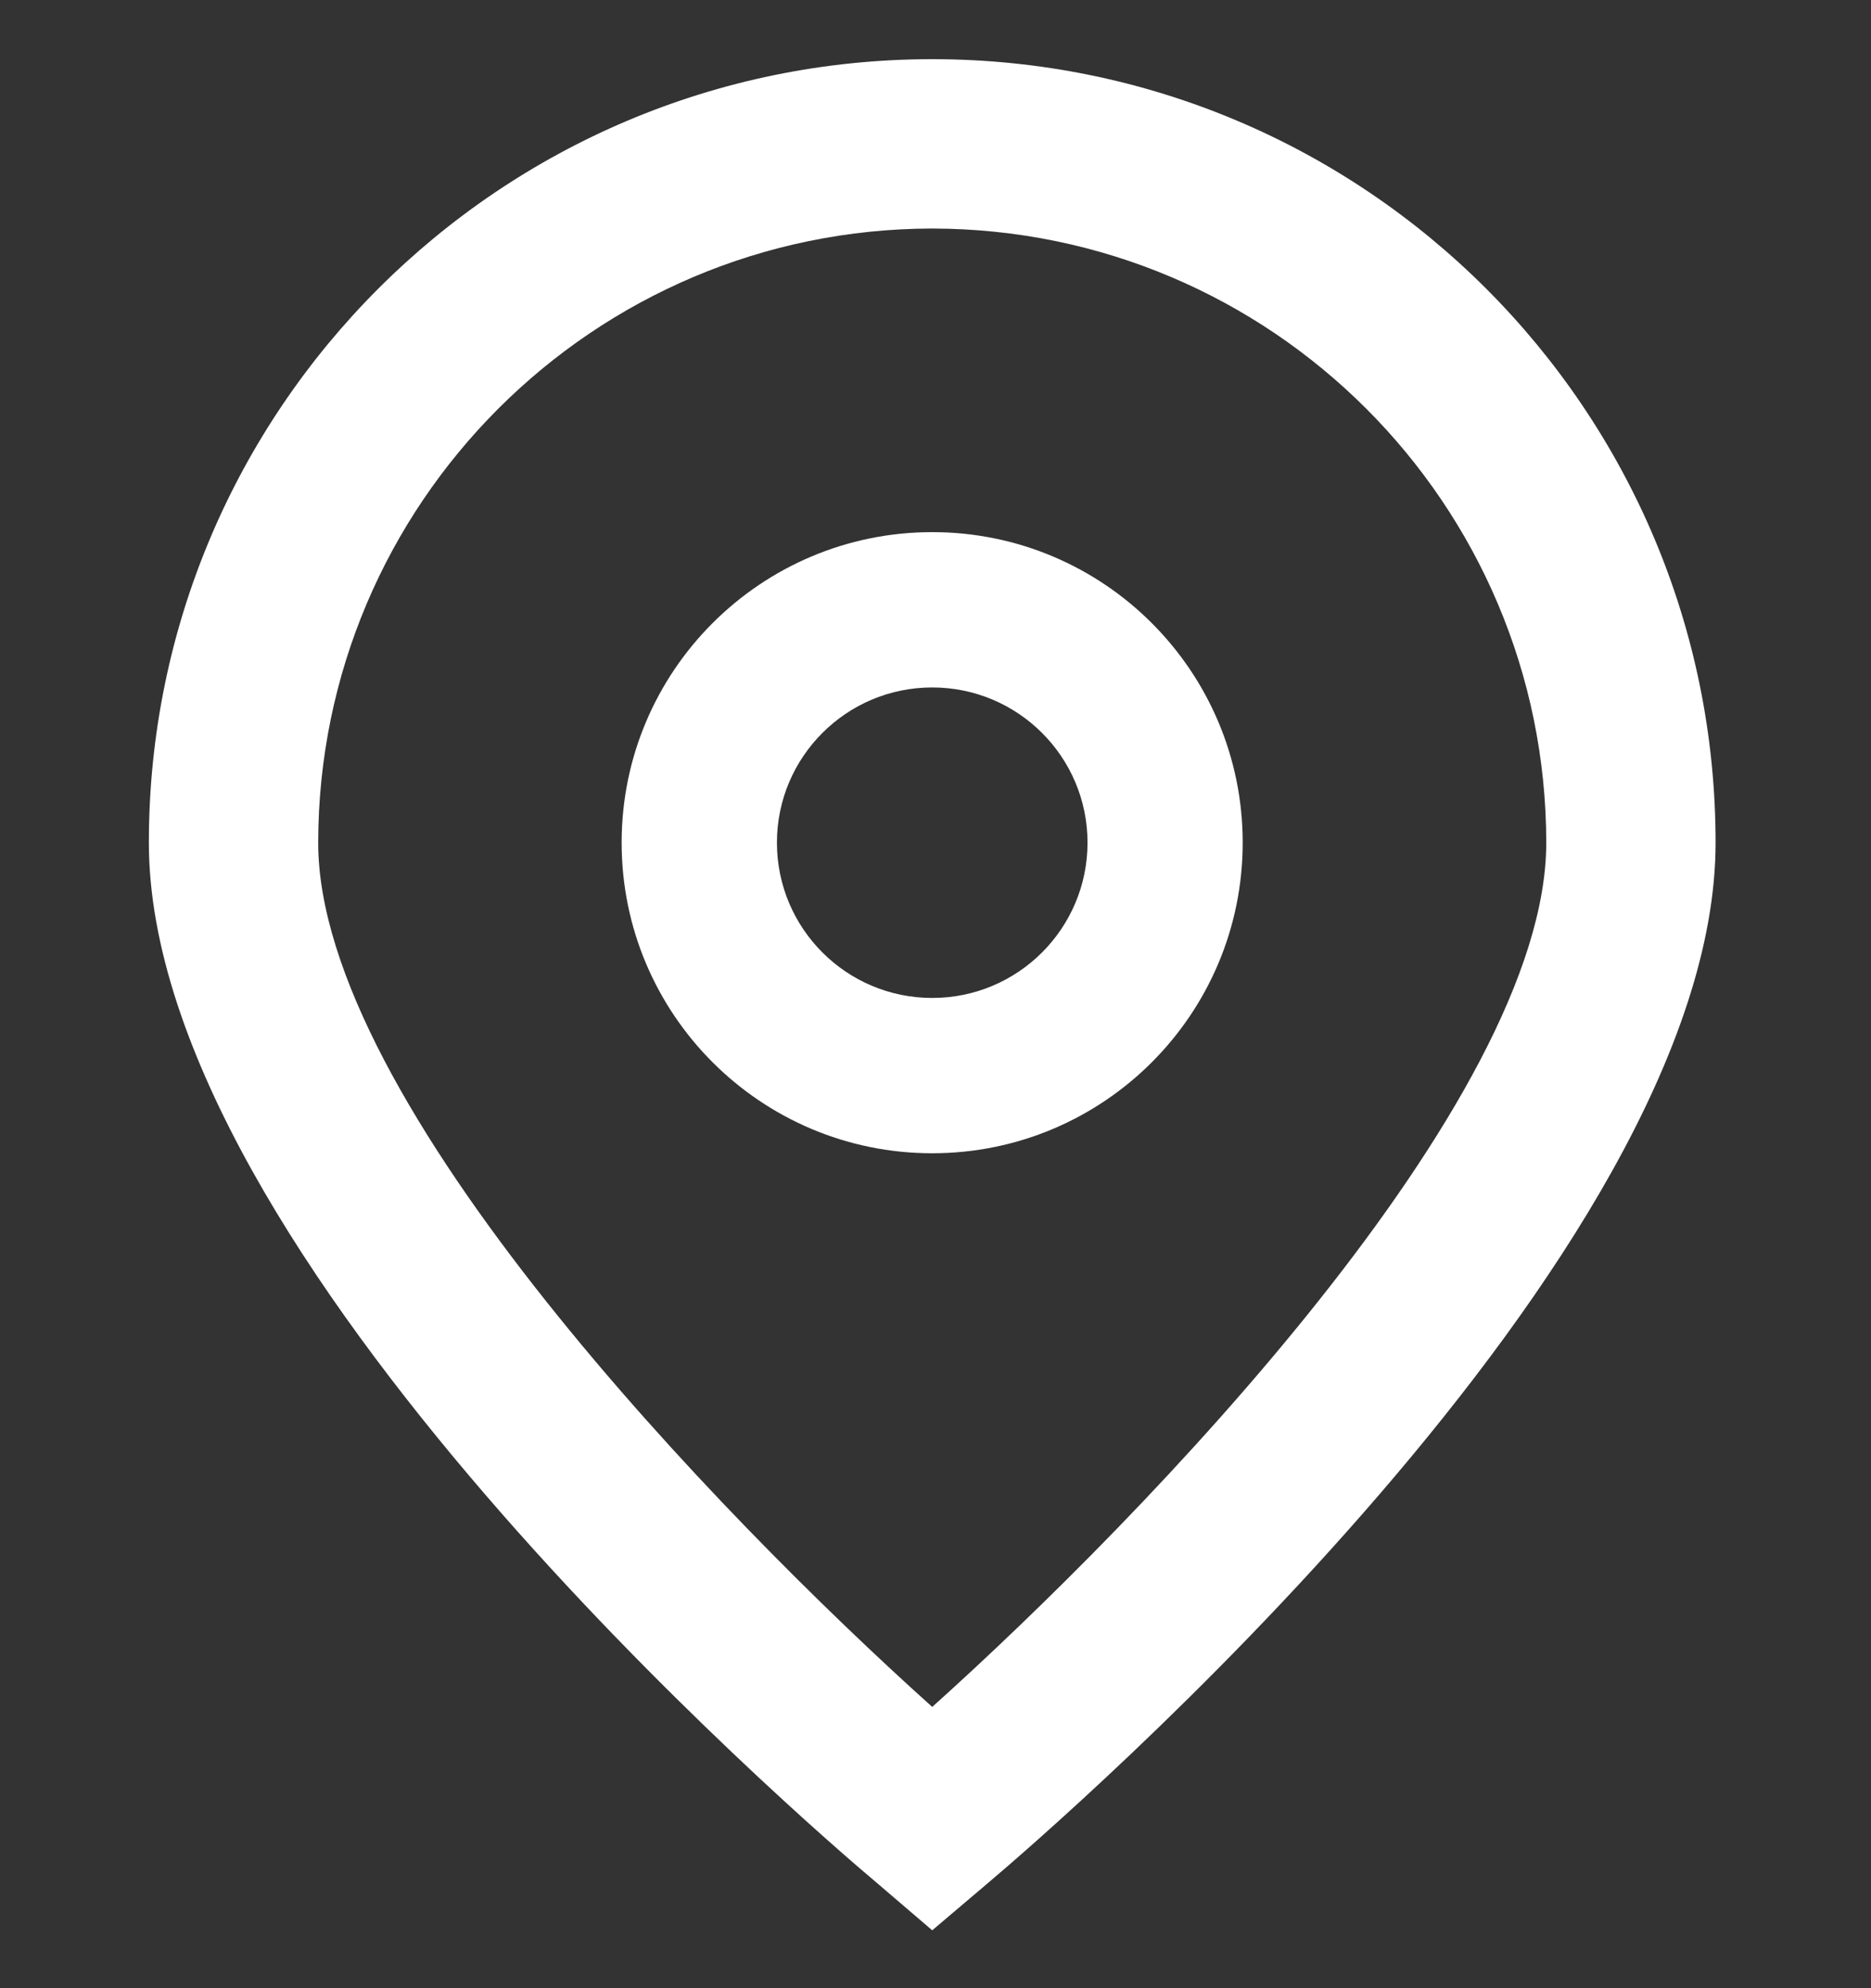 <?xml version="1.0" encoding="UTF-8"?>
<svg xmlns="http://www.w3.org/2000/svg" width="16" height="17" viewBox="0 0 16 17" fill="none">
  <rect x="0" y="0" width="16" height="17" fill="#333333" stroke="none"/>
  <g clip-path="url(#clip0_1_757)">
    <path d="M7.972 16.505L7.507 16.107C6.867 15.57 1.273 10.739 1.273 7.205C1.273 3.505 4.272 0.506 7.972 0.506C11.672 0.506 14.671 3.505 14.671 7.205C14.671 10.739 9.077 15.57 8.439 16.109L7.972 16.505ZM7.972 1.954C5.074 1.958 2.725 4.307 2.721 7.205C2.721 9.425 6.163 12.972 7.972 14.595C9.781 12.971 13.223 9.423 13.223 7.205C13.22 4.307 10.871 1.958 7.972 1.954Z" fill="white"></path>
    <path d="M7.972 9.861C6.505 9.861 5.316 8.672 5.316 7.205C5.316 5.739 6.505 4.55 7.972 4.55C9.439 4.55 10.627 5.739 10.627 7.205C10.627 8.672 9.439 9.861 7.972 9.861ZM7.972 5.878C7.239 5.878 6.644 6.472 6.644 7.205C6.644 7.939 7.239 8.533 7.972 8.533C8.705 8.533 9.3 7.939 9.3 7.205C9.3 6.472 8.705 5.878 7.972 5.878Z" fill="white"></path>
  </g>
  <defs>
    <clipPath id="clip0_1_757">
      <rect width="16" height="16" fill="white" transform="translate(0 0.5)"></rect>
    </clipPath>
  </defs>
</svg>
